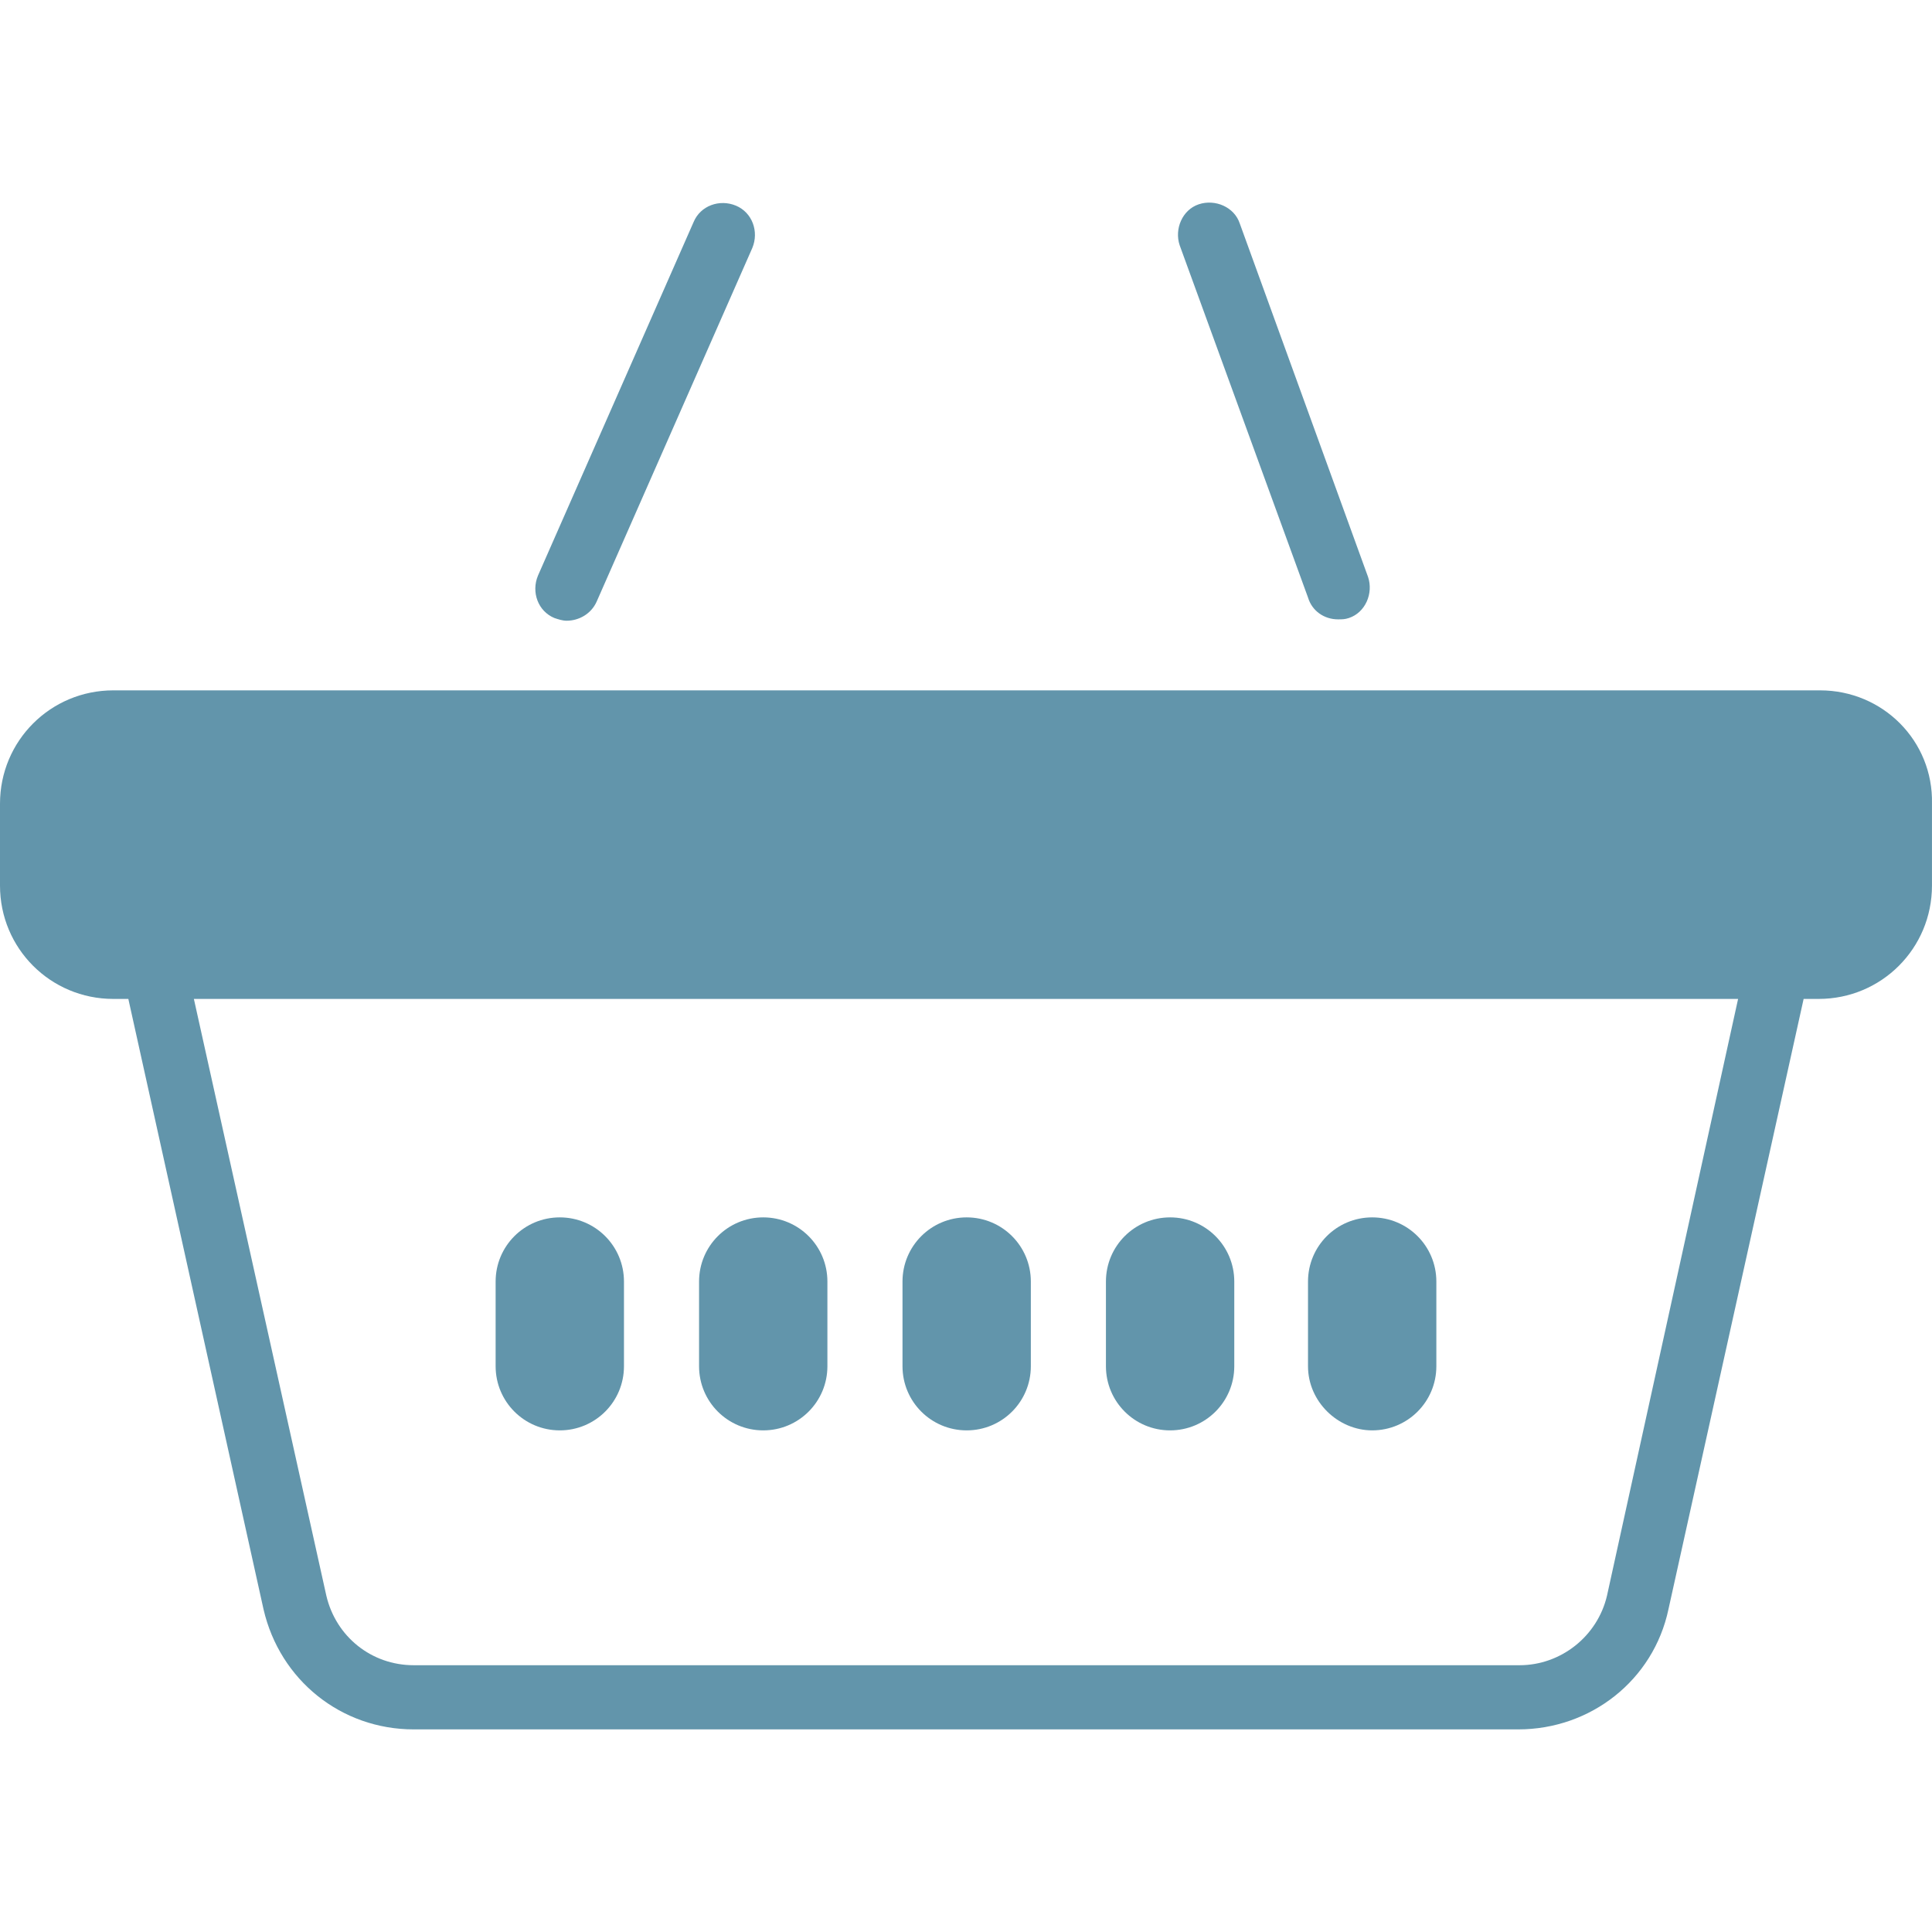<svg preserveAspectRatio="xMidYMid meet" data-bbox="29.2 44.077 141.502 111.823" viewBox="29.2 44.077 141.502 111.823" height="200" width="200" xmlns="http://www.w3.org/2000/svg" data-type="color" role="presentation" aria-hidden="true" aria-labelledby="svgcid--cvefb2n39fst"><defs><style>#comp-knd00woq1 svg [data-color="1"] {fill: #6295AB;}</style></defs><title id="svgcid--cvefb2n39fst"></title>
    <g>
        <path d="M162.5 79.8h-125c-4.6 0-8.3 3.7-8.3 8.3v6c0 4.6 3.7 8.3 8.3 8.3h1.1l9.9 44.7c1.2 5.2 5.7 8.8 11 8.8h80.9c5.3 0 9.9-3.6 11-8.8l9.9-44.7h1.1c4.6 0 8.3-3.7 8.3-8.3v-6c.1-4.6-3.6-8.3-8.2-8.3zm-15.6 66.3c-.7 3-3.4 5.1-6.4 5.1h-81c-3.1 0-5.7-2.1-6.4-5.1l-9.7-43.7h113.1l-9.6 43.7zm-81.4-16.8v-6.2c0-2.6 2.1-4.7 4.7-4.7s4.7 2.1 4.7 4.7v6.2c0 2.6-2.1 4.7-4.7 4.7s-4.7-2.1-4.7-4.7zm14.9 0v-6.2c0-2.6 2.1-4.7 4.7-4.7s4.7 2.1 4.7 4.7v6.2c0 2.6-2.1 4.7-4.7 4.7s-4.7-2.1-4.7-4.7zm14.9 0v-6.2c0-2.6 2.1-4.7 4.7-4.7s4.7 2.1 4.7 4.7v6.2c0 2.6-2.1 4.7-4.7 4.7s-4.7-2.1-4.7-4.7zm14.9 0v-6.2c0-2.6 2.1-4.7 4.7-4.7s4.7 2.1 4.7 4.7v6.2c0 2.6-2.1 4.7-4.7 4.7s-4.7-2.1-4.7-4.7zm14.8 0v-6.2c0-2.6 2.1-4.7 4.7-4.7s4.7 2.1 4.7 4.7v6.2c0 2.6-2.1 4.7-4.7 4.7-2.5 0-4.7-2.1-4.7-4.7zM68.6 71.4L80 45.5c.5-1.2 1.9-1.7 3.1-1.2 1.2.5 1.7 1.9 1.2 3.1L72.9 73.3c-.4.9-1.3 1.4-2.2 1.4-.3 0-.6-.1-.9-.2-1.2-.5-1.7-1.9-1.2-3.1zm47-24.2c-.4-1.2.2-2.6 1.4-3 1.2-.4 2.6.2 3 1.4l9.4 25.9c.4 1.2-.2 2.6-1.4 3-.3.1-.5.1-.8.1-1 0-1.9-.6-2.2-1.6l-9.4-25.8z" fill="#6295ab" data-color="1"></path>
    </g>
</svg>